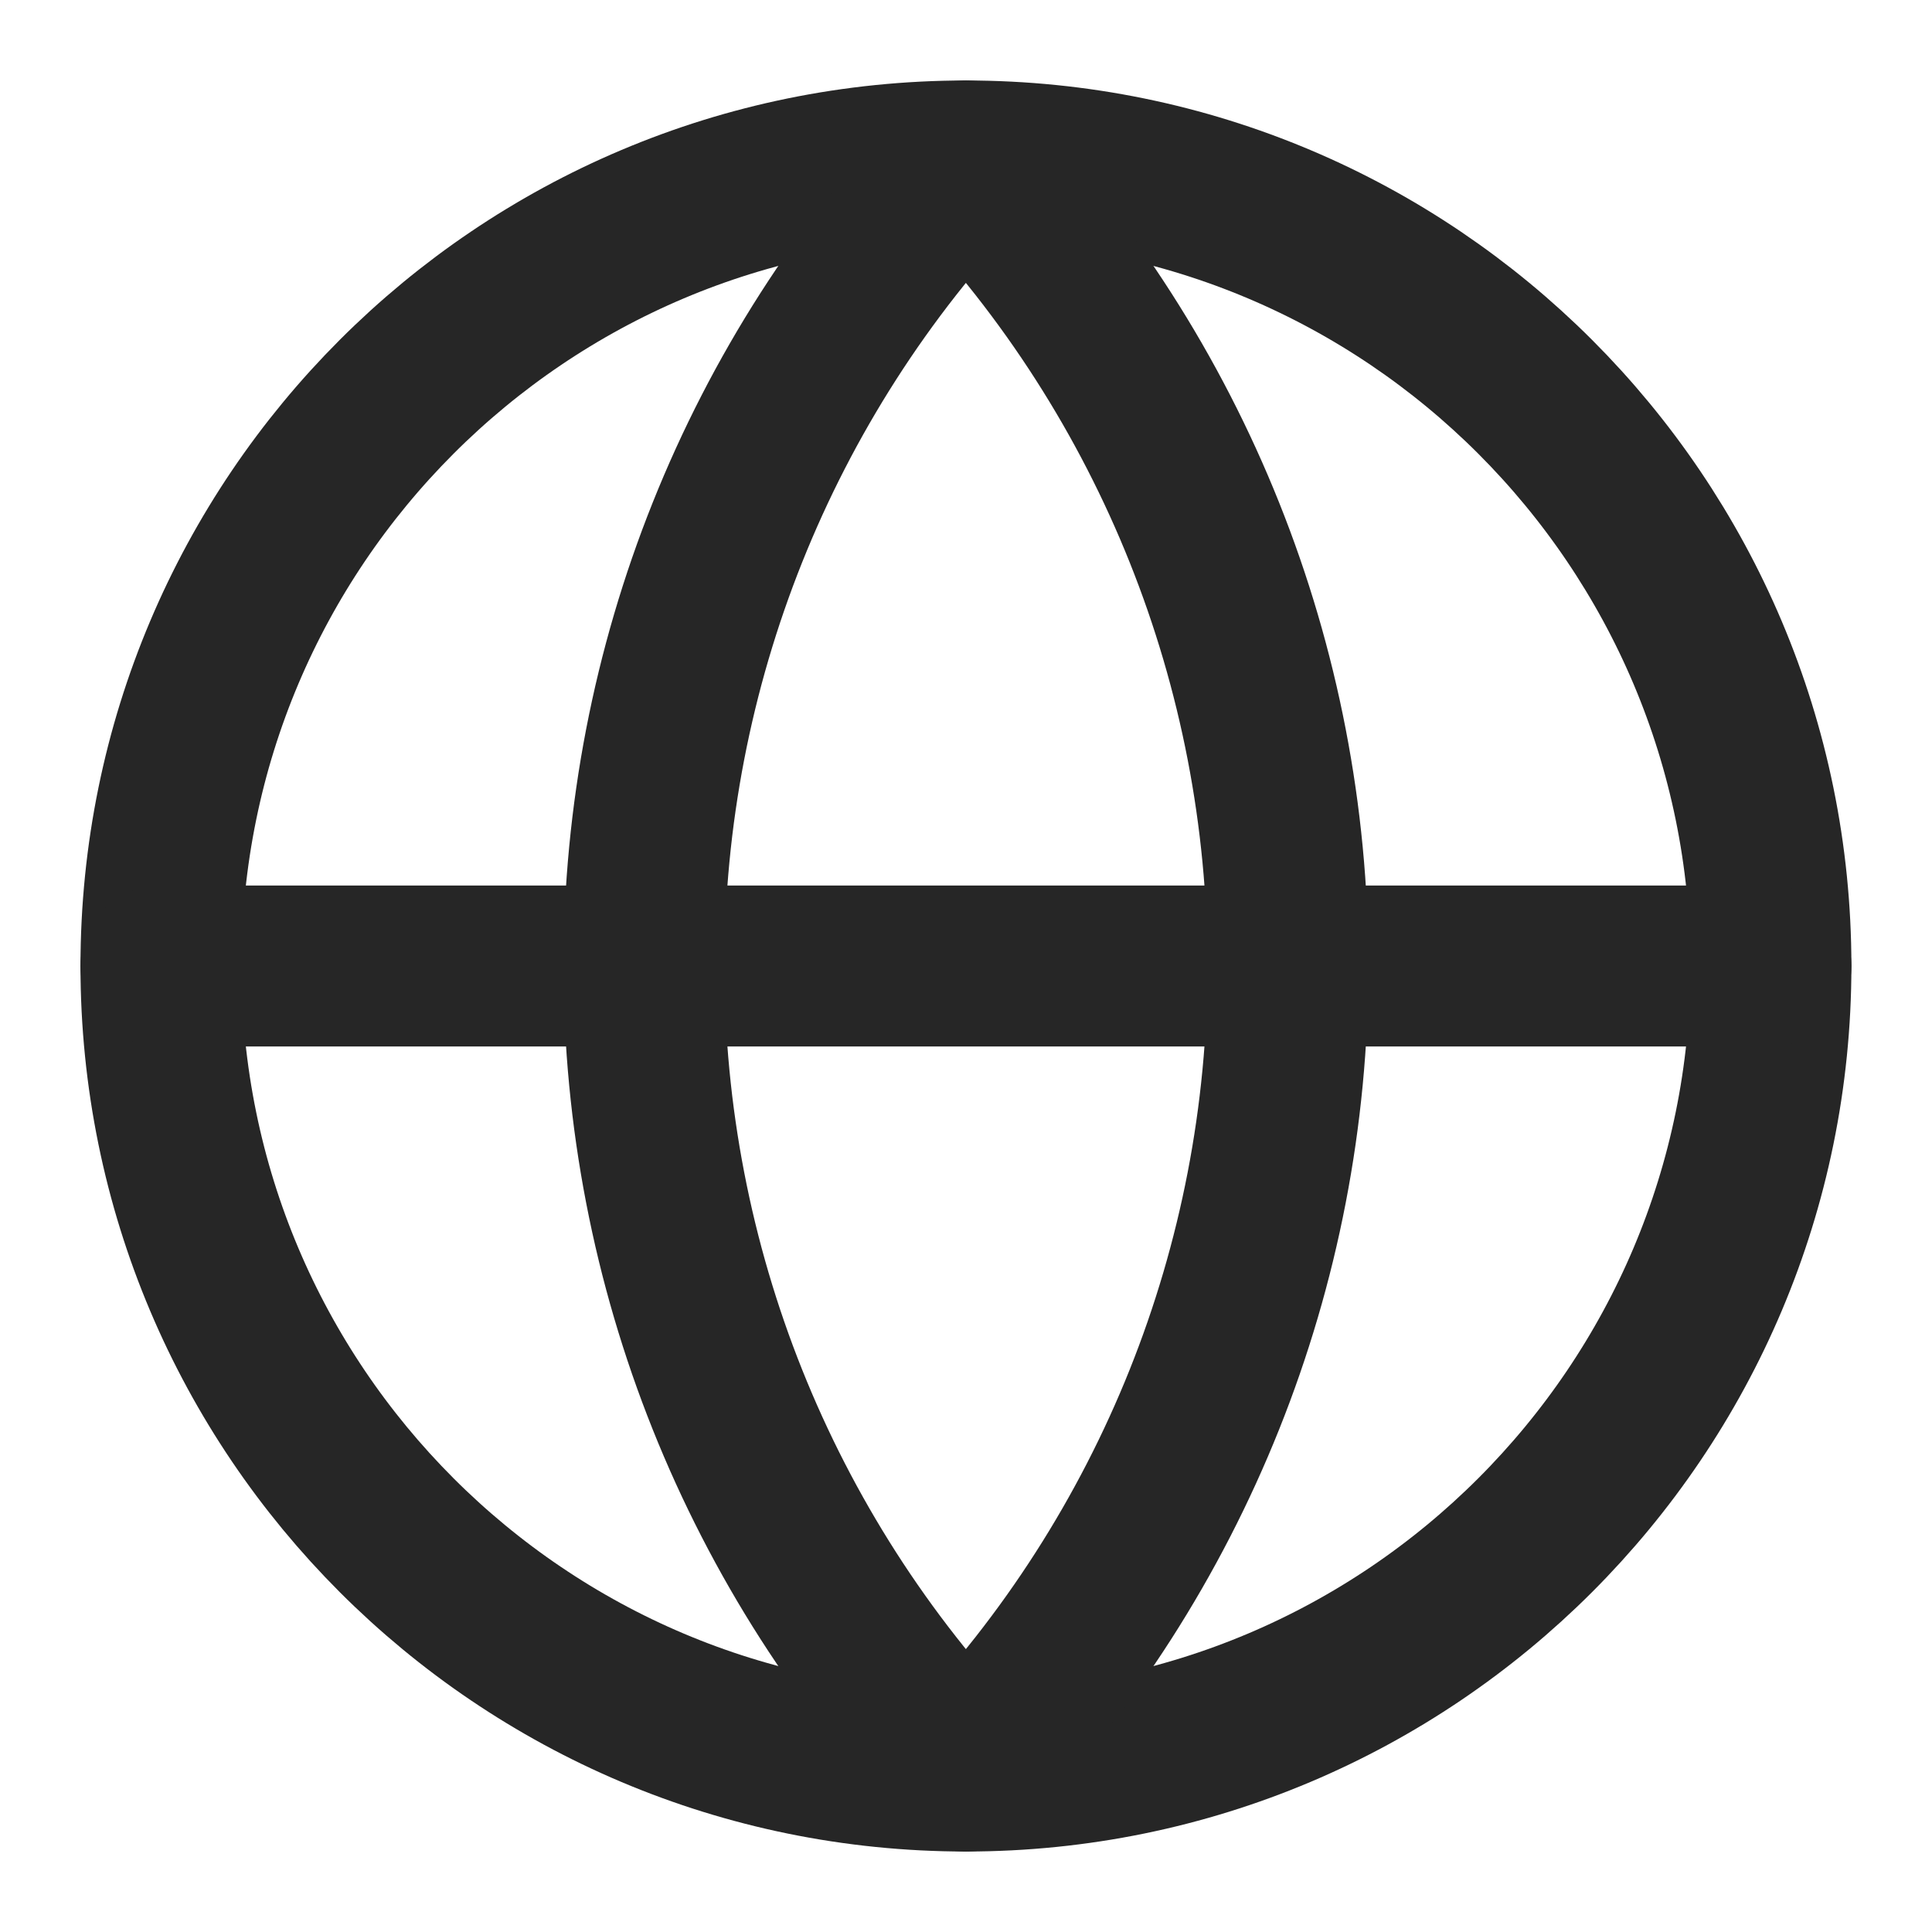 <svg width="16" height="16" viewBox="0 0 16 16" fill="none" xmlns="http://www.w3.org/2000/svg">
<g clip-path="url(#clip0_1472_627)">
<path d="M7.999 14.667C11.681 14.667 14.666 11.682 14.666 8C14.666 4.318 11.681 1.333 7.999 1.333C4.317 1.333 1.333 4.318 1.333 8C1.333 11.682 4.317 14.667 7.999 14.667Z" stroke="#262626" stroke-width="1.333" stroke-linecap="round" stroke-linejoin="round"/>
<path d="M1.333 8H14.666M7.999 1.333C6.287 3.131 5.333 5.518 5.333 8C5.333 10.482 6.287 12.869 7.999 14.667C9.711 12.869 10.666 10.482 10.666 8C10.666 5.518 9.711 3.131 7.999 1.333Z" stroke="#262626" stroke-width="1.333" stroke-linecap="round" stroke-linejoin="round"/>
</g>
<defs>
<clipPath id="clip0_1472_627">
<rect width="16" height="16" fill="white"/>
</clipPath>
</defs>
</svg>
